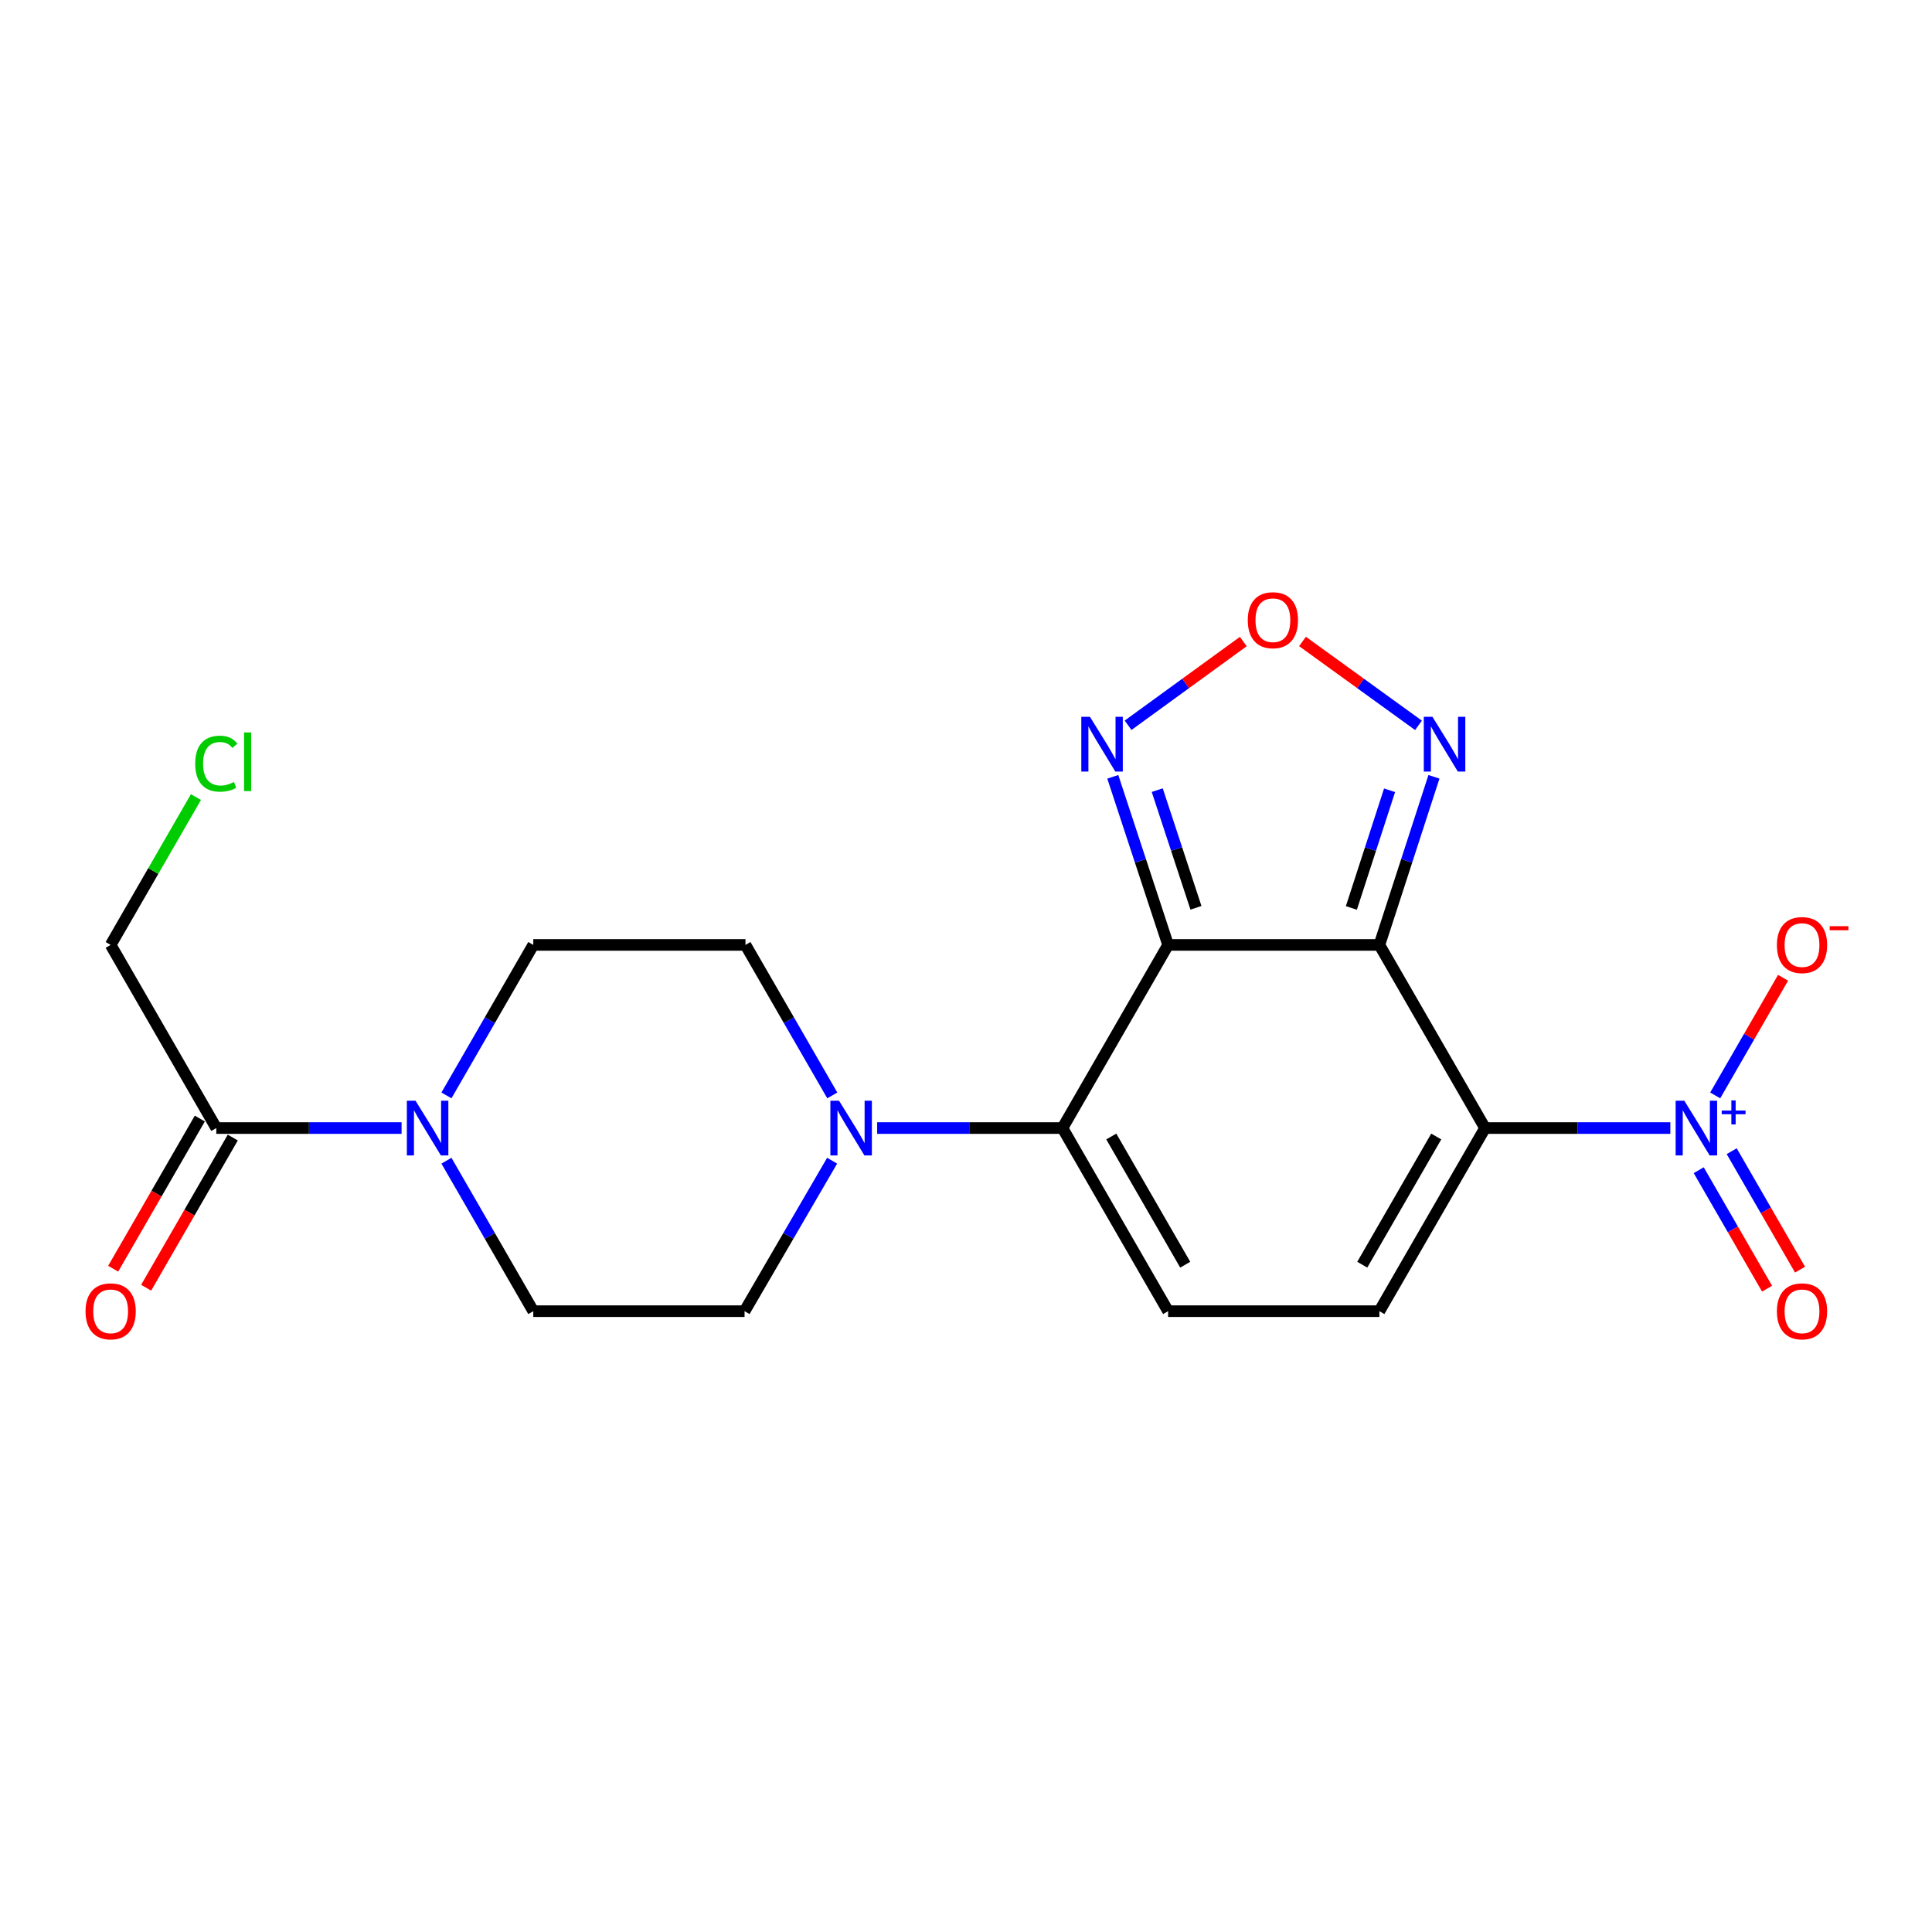<?xml version='1.0' encoding='iso-8859-1'?>
<svg version='1.1' baseProfile='full'
              xmlns='http://www.w3.org/2000/svg'
                      xmlns:rdkit='http://www.rdkit.org/xml'
                      xmlns:xlink='http://www.w3.org/1999/xlink'
                  xml:space='preserve'
width='1000px' height='1000px' viewBox='0 0 1000 1000'>
<!-- END OF HEADER -->
<rect style='opacity:1.0;fill:#FFFFFF;stroke:none' width='1000' height='1000' x='0' y='0'> </rect>
<path class='bond-0' d='M 713.968,489.086 L 768.664,583.88' style='fill:none;fill-rule:evenodd;stroke:#000000;stroke-width:6px;stroke-linecap:butt;stroke-linejoin:miter;stroke-opacity:1' />
<path class='bond-1' d='M 713.968,489.086 L 604.608,489.086' style='fill:none;fill-rule:evenodd;stroke:#000000;stroke-width:6px;stroke-linecap:butt;stroke-linejoin:miter;stroke-opacity:1' />
<path class='bond-5' d='M 713.968,489.086 L 728.09,445.582' style='fill:none;fill-rule:evenodd;stroke:#000000;stroke-width:6px;stroke-linecap:butt;stroke-linejoin:miter;stroke-opacity:1' />
<path class='bond-5' d='M 728.09,445.582 L 742.213,402.078' style='fill:none;fill-rule:evenodd;stroke:#0000FF;stroke-width:6px;stroke-linecap:butt;stroke-linejoin:miter;stroke-opacity:1' />
<path class='bond-5' d='M 699.468,469.953 L 709.354,439.5' style='fill:none;fill-rule:evenodd;stroke:#000000;stroke-width:6px;stroke-linecap:butt;stroke-linejoin:miter;stroke-opacity:1' />
<path class='bond-5' d='M 709.354,439.5 L 719.24,409.047' style='fill:none;fill-rule:evenodd;stroke:#0000FF;stroke-width:6px;stroke-linecap:butt;stroke-linejoin:miter;stroke-opacity:1' />
<path class='bond-3' d='M 768.664,583.88 L 816.618,583.88' style='fill:none;fill-rule:evenodd;stroke:#000000;stroke-width:6px;stroke-linecap:butt;stroke-linejoin:miter;stroke-opacity:1' />
<path class='bond-3' d='M 816.618,583.88 L 864.571,583.88' style='fill:none;fill-rule:evenodd;stroke:#0000FF;stroke-width:6px;stroke-linecap:butt;stroke-linejoin:miter;stroke-opacity:1' />
<path class='bond-4' d='M 768.664,583.88 L 713.968,678.663' style='fill:none;fill-rule:evenodd;stroke:#000000;stroke-width:6px;stroke-linecap:butt;stroke-linejoin:miter;stroke-opacity:1' />
<path class='bond-4' d='M 743.398,588.252 L 705.111,654.6' style='fill:none;fill-rule:evenodd;stroke:#000000;stroke-width:6px;stroke-linecap:butt;stroke-linejoin:miter;stroke-opacity:1' />
<path class='bond-2' d='M 604.608,489.086 L 549.933,583.88' style='fill:none;fill-rule:evenodd;stroke:#000000;stroke-width:6px;stroke-linecap:butt;stroke-linejoin:miter;stroke-opacity:1' />
<path class='bond-6' d='M 604.608,489.086 L 590.293,445.584' style='fill:none;fill-rule:evenodd;stroke:#000000;stroke-width:6px;stroke-linecap:butt;stroke-linejoin:miter;stroke-opacity:1' />
<path class='bond-6' d='M 590.293,445.584 L 575.979,402.082' style='fill:none;fill-rule:evenodd;stroke:#0000FF;stroke-width:6px;stroke-linecap:butt;stroke-linejoin:miter;stroke-opacity:1' />
<path class='bond-6' d='M 619.025,469.878 L 609.005,439.427' style='fill:none;fill-rule:evenodd;stroke:#000000;stroke-width:6px;stroke-linecap:butt;stroke-linejoin:miter;stroke-opacity:1' />
<path class='bond-6' d='M 609.005,439.427 L 598.985,408.975' style='fill:none;fill-rule:evenodd;stroke:#0000FF;stroke-width:6px;stroke-linecap:butt;stroke-linejoin:miter;stroke-opacity:1' />
<path class='bond-7' d='M 549.933,583.88 L 604.608,678.663' style='fill:none;fill-rule:evenodd;stroke:#000000;stroke-width:6px;stroke-linecap:butt;stroke-linejoin:miter;stroke-opacity:1' />
<path class='bond-7' d='M 575.198,588.255 L 613.47,654.603' style='fill:none;fill-rule:evenodd;stroke:#000000;stroke-width:6px;stroke-linecap:butt;stroke-linejoin:miter;stroke-opacity:1' />
<path class='bond-8' d='M 549.933,583.88 L 501.974,583.88' style='fill:none;fill-rule:evenodd;stroke:#000000;stroke-width:6px;stroke-linecap:butt;stroke-linejoin:miter;stroke-opacity:1' />
<path class='bond-8' d='M 501.974,583.88 L 454.015,583.88' style='fill:none;fill-rule:evenodd;stroke:#0000FF;stroke-width:6px;stroke-linecap:butt;stroke-linejoin:miter;stroke-opacity:1' />
<path class='bond-12' d='M 887.791,566.984 L 905.351,536.539' style='fill:none;fill-rule:evenodd;stroke:#0000FF;stroke-width:6px;stroke-linecap:butt;stroke-linejoin:miter;stroke-opacity:1' />
<path class='bond-12' d='M 905.351,536.539 L 922.911,506.094' style='fill:none;fill-rule:evenodd;stroke:#FF0000;stroke-width:6px;stroke-linecap:butt;stroke-linejoin:miter;stroke-opacity:1' />
<path class='bond-13' d='M 879.26,605.697 L 896.946,636.357' style='fill:none;fill-rule:evenodd;stroke:#0000FF;stroke-width:6px;stroke-linecap:butt;stroke-linejoin:miter;stroke-opacity:1' />
<path class='bond-13' d='M 896.946,636.357 L 914.632,667.016' style='fill:none;fill-rule:evenodd;stroke:#FF0000;stroke-width:6px;stroke-linecap:butt;stroke-linejoin:miter;stroke-opacity:1' />
<path class='bond-13' d='M 896.323,595.854 L 914.009,626.514' style='fill:none;fill-rule:evenodd;stroke:#0000FF;stroke-width:6px;stroke-linecap:butt;stroke-linejoin:miter;stroke-opacity:1' />
<path class='bond-13' d='M 914.009,626.514 L 931.695,657.174' style='fill:none;fill-rule:evenodd;stroke:#FF0000;stroke-width:6px;stroke-linecap:butt;stroke-linejoin:miter;stroke-opacity:1' />
<path class='bond-22' d='M 713.968,678.663 L 604.608,678.663' style='fill:none;fill-rule:evenodd;stroke:#000000;stroke-width:6px;stroke-linecap:butt;stroke-linejoin:miter;stroke-opacity:1' />
<path class='bond-9' d='M 734.215,375.439 L 704.192,353.729' style='fill:none;fill-rule:evenodd;stroke:#0000FF;stroke-width:6px;stroke-linecap:butt;stroke-linejoin:miter;stroke-opacity:1' />
<path class='bond-9' d='M 704.192,353.729 L 674.17,332.019' style='fill:none;fill-rule:evenodd;stroke:#FF0000;stroke-width:6px;stroke-linecap:butt;stroke-linejoin:miter;stroke-opacity:1' />
<path class='bond-21' d='M 583.892,375.398 L 613.71,353.732' style='fill:none;fill-rule:evenodd;stroke:#0000FF;stroke-width:6px;stroke-linecap:butt;stroke-linejoin:miter;stroke-opacity:1' />
<path class='bond-21' d='M 613.71,353.732 L 643.528,332.066' style='fill:none;fill-rule:evenodd;stroke:#FF0000;stroke-width:6px;stroke-linecap:butt;stroke-linejoin:miter;stroke-opacity:1' />
<path class='bond-14' d='M 430.705,600.782 L 408.045,639.722' style='fill:none;fill-rule:evenodd;stroke:#0000FF;stroke-width:6px;stroke-linecap:butt;stroke-linejoin:miter;stroke-opacity:1' />
<path class='bond-14' d='M 408.045,639.722 L 385.385,678.663' style='fill:none;fill-rule:evenodd;stroke:#000000;stroke-width:6px;stroke-linecap:butt;stroke-linejoin:miter;stroke-opacity:1' />
<path class='bond-15' d='M 430.794,566.984 L 408.324,528.035' style='fill:none;fill-rule:evenodd;stroke:#0000FF;stroke-width:6px;stroke-linecap:butt;stroke-linejoin:miter;stroke-opacity:1' />
<path class='bond-15' d='M 408.324,528.035 L 385.855,489.086' style='fill:none;fill-rule:evenodd;stroke:#000000;stroke-width:6px;stroke-linecap:butt;stroke-linejoin:miter;stroke-opacity:1' />
<path class='bond-10' d='M 231.077,566.984 L 253.551,528.035' style='fill:none;fill-rule:evenodd;stroke:#0000FF;stroke-width:6px;stroke-linecap:butt;stroke-linejoin:miter;stroke-opacity:1' />
<path class='bond-10' d='M 253.551,528.035 L 276.025,489.086' style='fill:none;fill-rule:evenodd;stroke:#000000;stroke-width:6px;stroke-linecap:butt;stroke-linejoin:miter;stroke-opacity:1' />
<path class='bond-11' d='M 207.854,583.88 L 159.906,583.88' style='fill:none;fill-rule:evenodd;stroke:#0000FF;stroke-width:6px;stroke-linecap:butt;stroke-linejoin:miter;stroke-opacity:1' />
<path class='bond-11' d='M 159.906,583.88 L 111.958,583.88' style='fill:none;fill-rule:evenodd;stroke:#000000;stroke-width:6px;stroke-linecap:butt;stroke-linejoin:miter;stroke-opacity:1' />
<path class='bond-23' d='M 231.078,600.776 L 253.552,639.719' style='fill:none;fill-rule:evenodd;stroke:#0000FF;stroke-width:6px;stroke-linecap:butt;stroke-linejoin:miter;stroke-opacity:1' />
<path class='bond-23' d='M 253.552,639.719 L 276.025,678.663' style='fill:none;fill-rule:evenodd;stroke:#000000;stroke-width:6px;stroke-linecap:butt;stroke-linejoin:miter;stroke-opacity:1' />
<path class='bond-18' d='M 103.426,578.958 L 81.004,617.822' style='fill:none;fill-rule:evenodd;stroke:#000000;stroke-width:6px;stroke-linecap:butt;stroke-linejoin:miter;stroke-opacity:1' />
<path class='bond-18' d='M 81.004,617.822 L 58.581,656.685' style='fill:none;fill-rule:evenodd;stroke:#FF0000;stroke-width:6px;stroke-linecap:butt;stroke-linejoin:miter;stroke-opacity:1' />
<path class='bond-18' d='M 120.489,588.802 L 98.066,627.666' style='fill:none;fill-rule:evenodd;stroke:#000000;stroke-width:6px;stroke-linecap:butt;stroke-linejoin:miter;stroke-opacity:1' />
<path class='bond-18' d='M 98.066,627.666 L 75.644,666.529' style='fill:none;fill-rule:evenodd;stroke:#FF0000;stroke-width:6px;stroke-linecap:butt;stroke-linejoin:miter;stroke-opacity:1' />
<path class='bond-19' d='M 111.958,583.88 L 57.272,489.086' style='fill:none;fill-rule:evenodd;stroke:#000000;stroke-width:6px;stroke-linecap:butt;stroke-linejoin:miter;stroke-opacity:1' />
<path class='bond-16' d='M 385.385,678.663 L 276.025,678.663' style='fill:none;fill-rule:evenodd;stroke:#000000;stroke-width:6px;stroke-linecap:butt;stroke-linejoin:miter;stroke-opacity:1' />
<path class='bond-17' d='M 385.855,489.086 L 276.025,489.086' style='fill:none;fill-rule:evenodd;stroke:#000000;stroke-width:6px;stroke-linecap:butt;stroke-linejoin:miter;stroke-opacity:1' />
<path class='bond-20' d='M 57.272,489.086 L 79.343,450.827' style='fill:none;fill-rule:evenodd;stroke:#000000;stroke-width:6px;stroke-linecap:butt;stroke-linejoin:miter;stroke-opacity:1' />
<path class='bond-20' d='M 79.343,450.827 L 101.414,412.568' style='fill:none;fill-rule:evenodd;stroke:#00CC00;stroke-width:6px;stroke-linecap:butt;stroke-linejoin:miter;stroke-opacity:1' />
<path  class='atom-4' d='M 871.786 569.72
L 881.066 584.72
Q 881.986 586.2, 883.466 588.88
Q 884.946 591.56, 885.026 591.72
L 885.026 569.72
L 888.786 569.72
L 888.786 598.04
L 884.906 598.04
L 874.946 581.64
Q 873.786 579.72, 872.546 577.52
Q 871.346 575.32, 870.986 574.64
L 870.986 598.04
L 867.306 598.04
L 867.306 569.72
L 871.786 569.72
' fill='#0000FF'/>
<path  class='atom-4' d='M 891.162 574.825
L 896.151 574.825
L 896.151 569.571
L 898.369 569.571
L 898.369 574.825
L 903.491 574.825
L 903.491 576.726
L 898.369 576.726
L 898.369 582.006
L 896.151 582.006
L 896.151 576.726
L 891.162 576.726
L 891.162 574.825
' fill='#0000FF'/>
<path  class='atom-6' d='M 741.436 371.027
L 750.716 386.027
Q 751.636 387.507, 753.116 390.187
Q 754.596 392.867, 754.676 393.027
L 754.676 371.027
L 758.436 371.027
L 758.436 399.347
L 754.556 399.347
L 744.596 382.947
Q 743.436 381.027, 742.196 378.827
Q 740.996 376.627, 740.636 375.947
L 740.636 399.347
L 736.956 399.347
L 736.956 371.027
L 741.436 371.027
' fill='#0000FF'/>
<path  class='atom-7' d='M 564.16 371.027
L 573.44 386.027
Q 574.36 387.507, 575.84 390.187
Q 577.32 392.867, 577.4 393.027
L 577.4 371.027
L 581.16 371.027
L 581.16 399.347
L 577.28 399.347
L 567.32 382.947
Q 566.16 381.027, 564.92 378.827
Q 563.72 376.627, 563.36 375.947
L 563.36 399.347
L 559.68 399.347
L 559.68 371.027
L 564.16 371.027
' fill='#0000FF'/>
<path  class='atom-9' d='M 434.281 569.72
L 443.561 584.72
Q 444.481 586.2, 445.961 588.88
Q 447.441 591.56, 447.521 591.72
L 447.521 569.72
L 451.281 569.72
L 451.281 598.04
L 447.401 598.04
L 437.441 581.64
Q 436.281 579.72, 435.041 577.52
Q 433.841 575.32, 433.481 574.64
L 433.481 598.04
L 429.801 598.04
L 429.801 569.72
L 434.281 569.72
' fill='#0000FF'/>
<path  class='atom-10' d='M 645.845 321.017
Q 645.845 314.217, 649.205 310.417
Q 652.565 306.617, 658.845 306.617
Q 665.125 306.617, 668.485 310.417
Q 671.845 314.217, 671.845 321.017
Q 671.845 327.897, 668.445 331.817
Q 665.045 335.697, 658.845 335.697
Q 652.605 335.697, 649.205 331.817
Q 645.845 327.937, 645.845 321.017
M 658.845 332.497
Q 663.165 332.497, 665.485 329.617
Q 667.845 326.697, 667.845 321.017
Q 667.845 315.457, 665.485 312.657
Q 663.165 309.817, 658.845 309.817
Q 654.525 309.817, 652.165 312.617
Q 649.845 315.417, 649.845 321.017
Q 649.845 326.737, 652.165 329.617
Q 654.525 332.497, 658.845 332.497
' fill='#FF0000'/>
<path  class='atom-11' d='M 215.068 569.72
L 224.348 584.72
Q 225.268 586.2, 226.748 588.88
Q 228.228 591.56, 228.308 591.72
L 228.308 569.72
L 232.068 569.72
L 232.068 598.04
L 228.188 598.04
L 218.228 581.64
Q 217.068 579.72, 215.828 577.52
Q 214.628 575.32, 214.268 574.64
L 214.268 598.04
L 210.588 598.04
L 210.588 569.72
L 215.068 569.72
' fill='#0000FF'/>
<path  class='atom-13' d='M 919.72 489.166
Q 919.72 482.366, 923.08 478.566
Q 926.44 474.766, 932.72 474.766
Q 939 474.766, 942.36 478.566
Q 945.72 482.366, 945.72 489.166
Q 945.72 496.046, 942.32 499.966
Q 938.92 503.846, 932.72 503.846
Q 926.48 503.846, 923.08 499.966
Q 919.72 496.086, 919.72 489.166
M 932.72 500.646
Q 937.04 500.646, 939.36 497.766
Q 941.72 494.846, 941.72 489.166
Q 941.72 483.606, 939.36 480.806
Q 937.04 477.966, 932.72 477.966
Q 928.4 477.966, 926.04 480.766
Q 923.72 483.566, 923.72 489.166
Q 923.72 494.886, 926.04 497.766
Q 928.4 500.646, 932.72 500.646
' fill='#FF0000'/>
<path  class='atom-13' d='M 947.04 479.389
L 956.729 479.389
L 956.729 481.501
L 947.04 481.501
L 947.04 479.389
' fill='#FF0000'/>
<path  class='atom-14' d='M 919.72 678.743
Q 919.72 671.943, 923.08 668.143
Q 926.44 664.343, 932.72 664.343
Q 939 664.343, 942.36 668.143
Q 945.72 671.943, 945.72 678.743
Q 945.72 685.623, 942.32 689.543
Q 938.92 693.423, 932.72 693.423
Q 926.48 693.423, 923.08 689.543
Q 919.72 685.663, 919.72 678.743
M 932.72 690.223
Q 937.04 690.223, 939.36 687.343
Q 941.72 684.423, 941.72 678.743
Q 941.72 673.183, 939.36 670.383
Q 937.04 667.543, 932.72 667.543
Q 928.4 667.543, 926.04 670.343
Q 923.72 673.143, 923.72 678.743
Q 923.72 684.463, 926.04 687.343
Q 928.4 690.223, 932.72 690.223
' fill='#FF0000'/>
<path  class='atom-19' d='M 44.272 678.743
Q 44.272 671.943, 47.632 668.143
Q 50.992 664.343, 57.272 664.343
Q 63.552 664.343, 66.912 668.143
Q 70.272 671.943, 70.272 678.743
Q 70.272 685.623, 66.872 689.543
Q 63.472 693.423, 57.272 693.423
Q 51.032 693.423, 47.632 689.543
Q 44.272 685.663, 44.272 678.743
M 57.272 690.223
Q 61.592 690.223, 63.912 687.343
Q 66.272 684.423, 66.272 678.743
Q 66.272 673.183, 63.912 670.383
Q 61.592 667.543, 57.272 667.543
Q 52.952 667.543, 50.592 670.343
Q 48.272 673.143, 48.272 678.743
Q 48.272 684.463, 50.592 687.343
Q 52.952 690.223, 57.272 690.223
' fill='#FF0000'/>
<path  class='atom-21' d='M 101.038 395.272
Q 101.038 388.232, 104.318 384.552
Q 107.638 380.832, 113.918 380.832
Q 119.758 380.832, 122.878 384.952
L 120.238 387.112
Q 117.958 384.112, 113.918 384.112
Q 109.638 384.112, 107.358 386.992
Q 105.118 389.832, 105.118 395.272
Q 105.118 400.872, 107.438 403.752
Q 109.798 406.632, 114.358 406.632
Q 117.478 406.632, 121.118 404.752
L 122.238 407.752
Q 120.758 408.712, 118.518 409.272
Q 116.278 409.832, 113.798 409.832
Q 107.638 409.832, 104.318 406.072
Q 101.038 402.312, 101.038 395.272
' fill='#00CC00'/>
<path  class='atom-21' d='M 126.318 379.112
L 129.998 379.112
L 129.998 409.472
L 126.318 409.472
L 126.318 379.112
' fill='#00CC00'/>
</svg>
